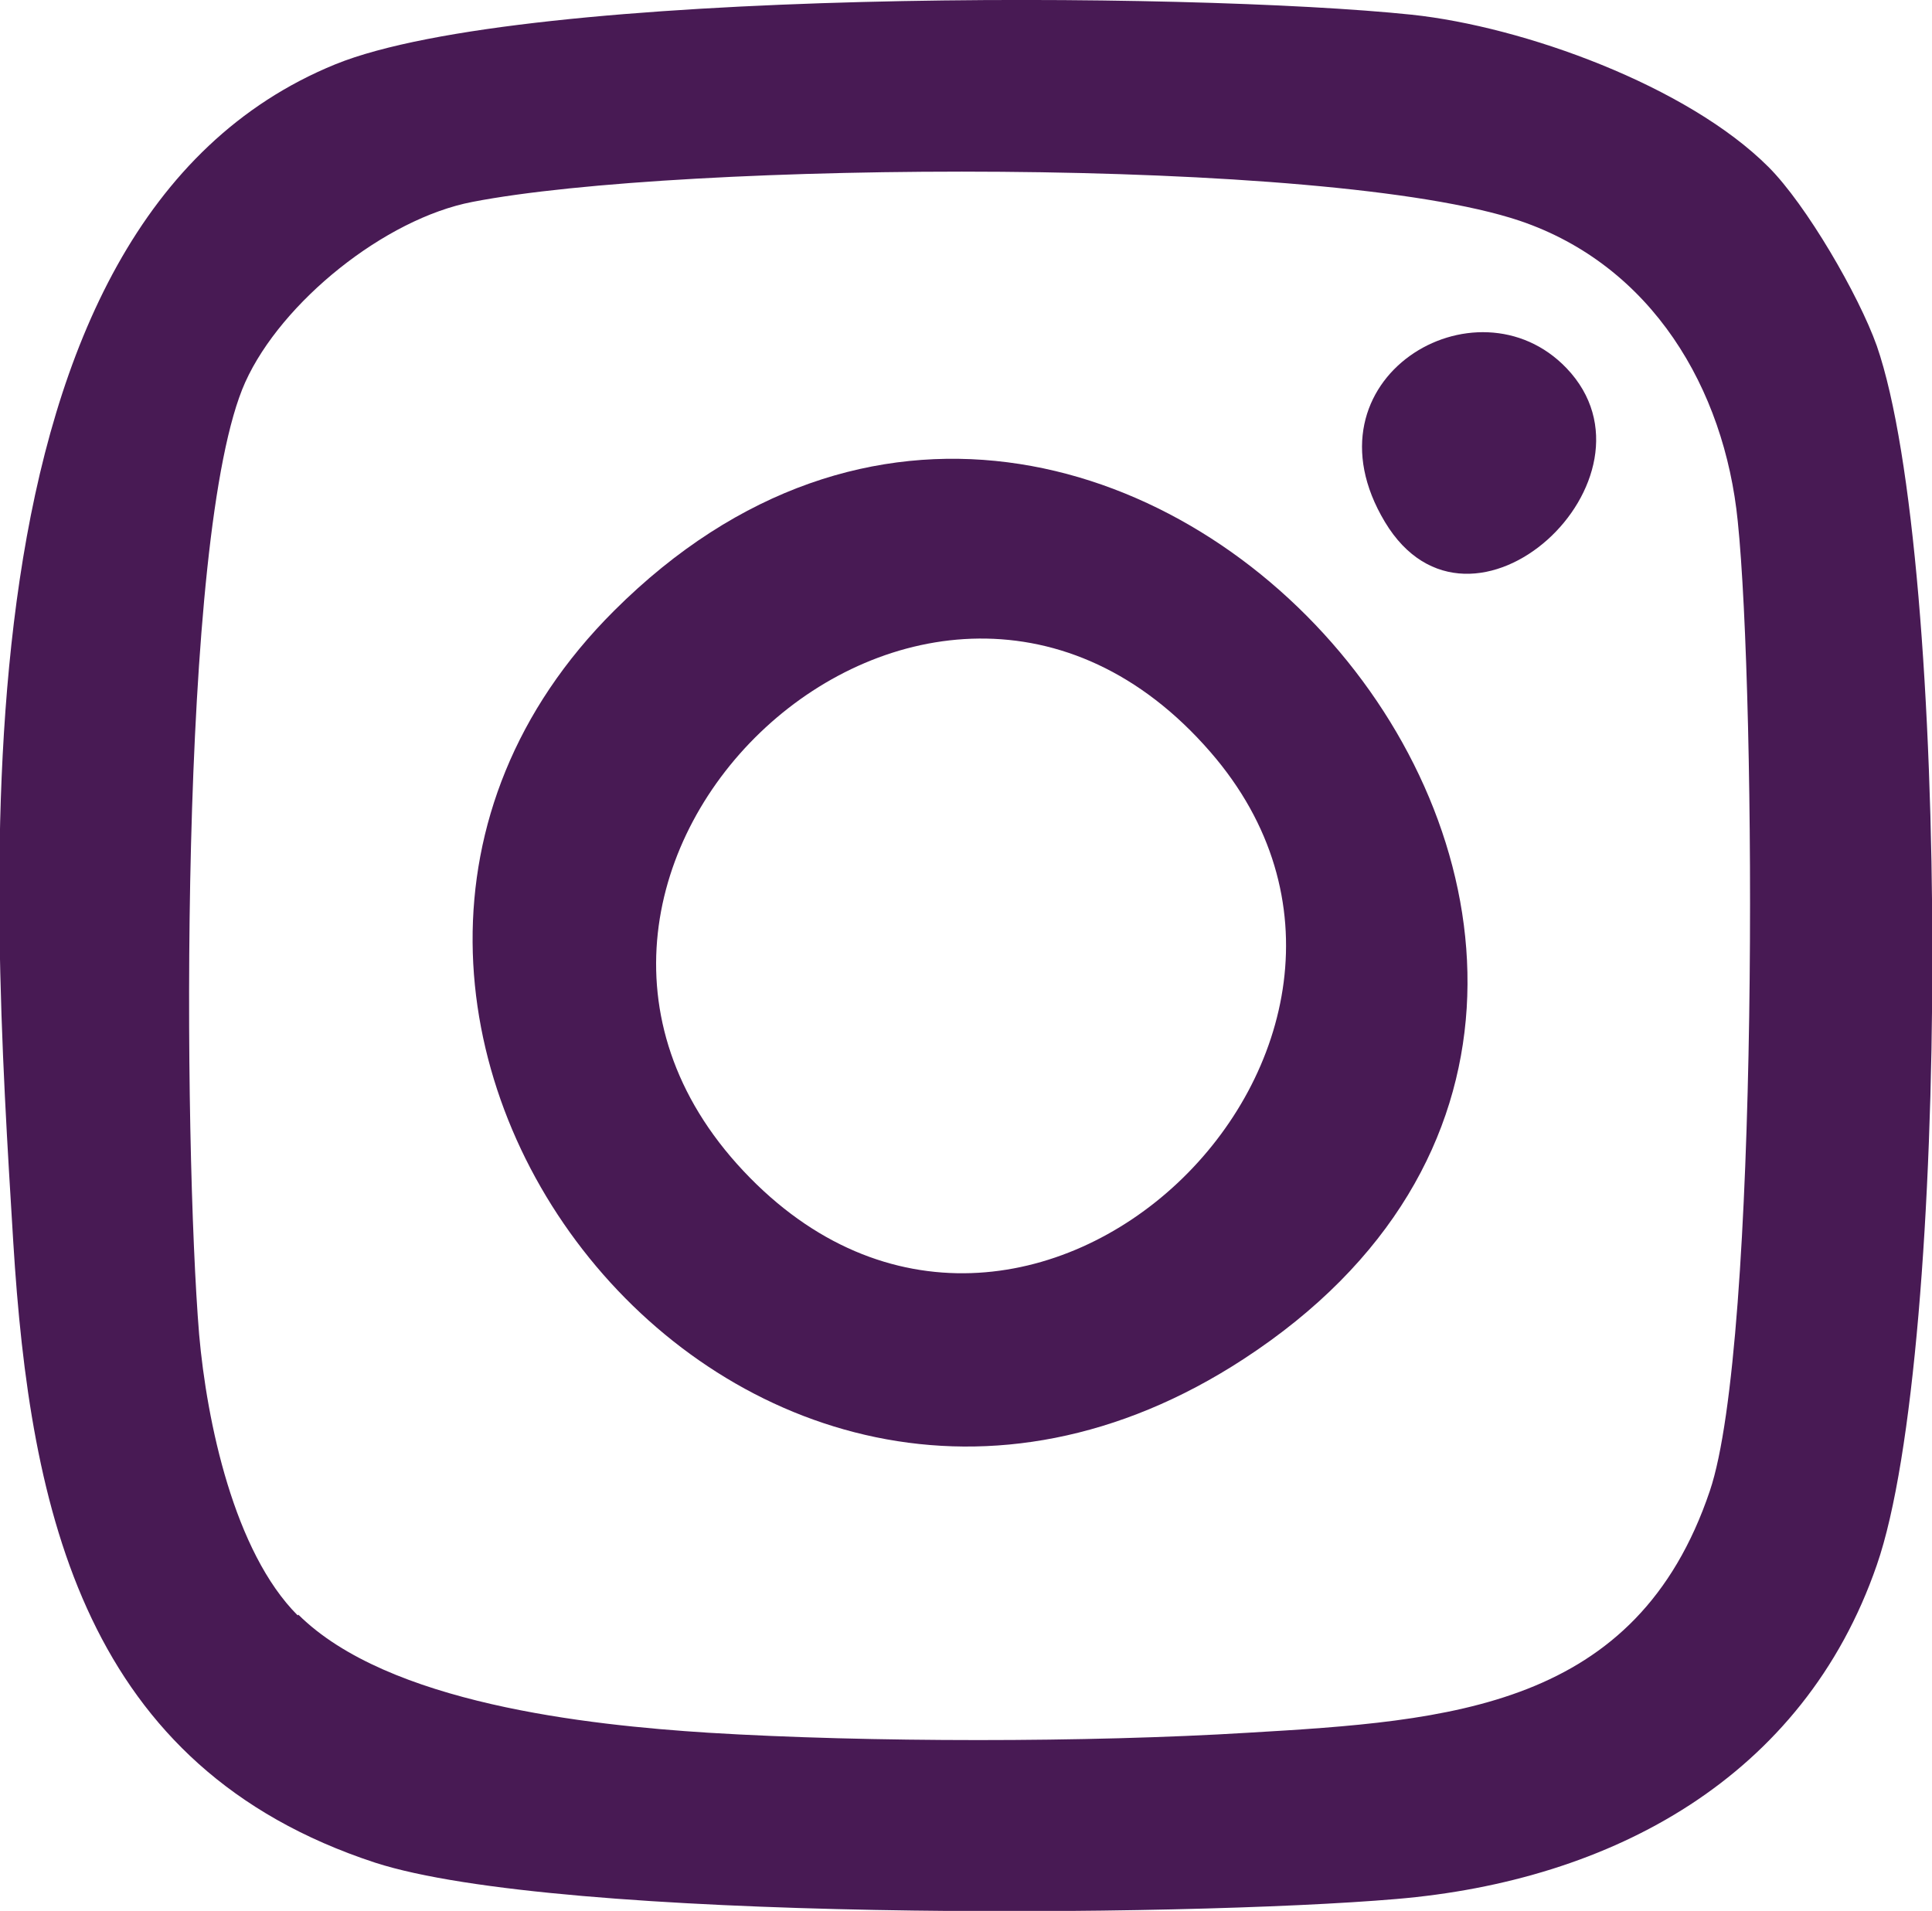 <?xml version="1.0" encoding="UTF-8"?>
<svg id="Layer_1" data-name="Layer 1" xmlns="http://www.w3.org/2000/svg" viewBox="0 0 27.65 27.35">
  <defs>
    <style>
      .cls-1 {
        fill: #481a54;
      }
    </style>
  </defs>
  <g id="_3WQGjq" data-name="3WQGjq">
    <g>
      <path class="cls-1" d="M25.31,2.39c.54.54,1.29,1.83,1.55,2.56,1.06,3.06,1.06,14.4,0,17.45-1.05,3.04-3.79,4.52-6.88,4.78-3.04.26-11.98.33-14.61-.52C1.22,25.3.43,21.67.19,17.78-.12,12.68-.79,3.2,4.8.92,7.51-.18,17.04-.12,20.2.21c1.61.17,3.95,1.02,5.11,2.18ZM4.27,23.11c1.28,1.27,4.13,1.58,5.87,1.69,2.28.14,5.44.14,7.72,0,2.9-.17,5.56-.35,6.61-3.46.71-2.09.66-11.37.4-13.88-.19-1.9-1.23-3.66-3.12-4.3-2.77-.93-12.01-.85-14.99-.27-1.25.24-2.73,1.43-3.25,2.58-.97,2.16-.88,10.96-.66,13.63.11,1.25.5,3.11,1.41,4.02Z"/>
      <path class="cls-1" d="M8.79,8.74c7.17-7.15,17.52,5.16,9.01,10.71-7.23,4.72-14.74-5-9.01-10.71ZM10.64,16.76c4.04,4.3,10.3-1.84,6.68-6-4.02-4.63-10.72,1.7-6.68,6Z"/>
      <path class="cls-1" d="M22.42,5.27c1.5,1.57-1.37,4.25-2.6,2.2s1.31-3.55,2.6-2.2Z"/>
    </g>
  </g>
</svg>